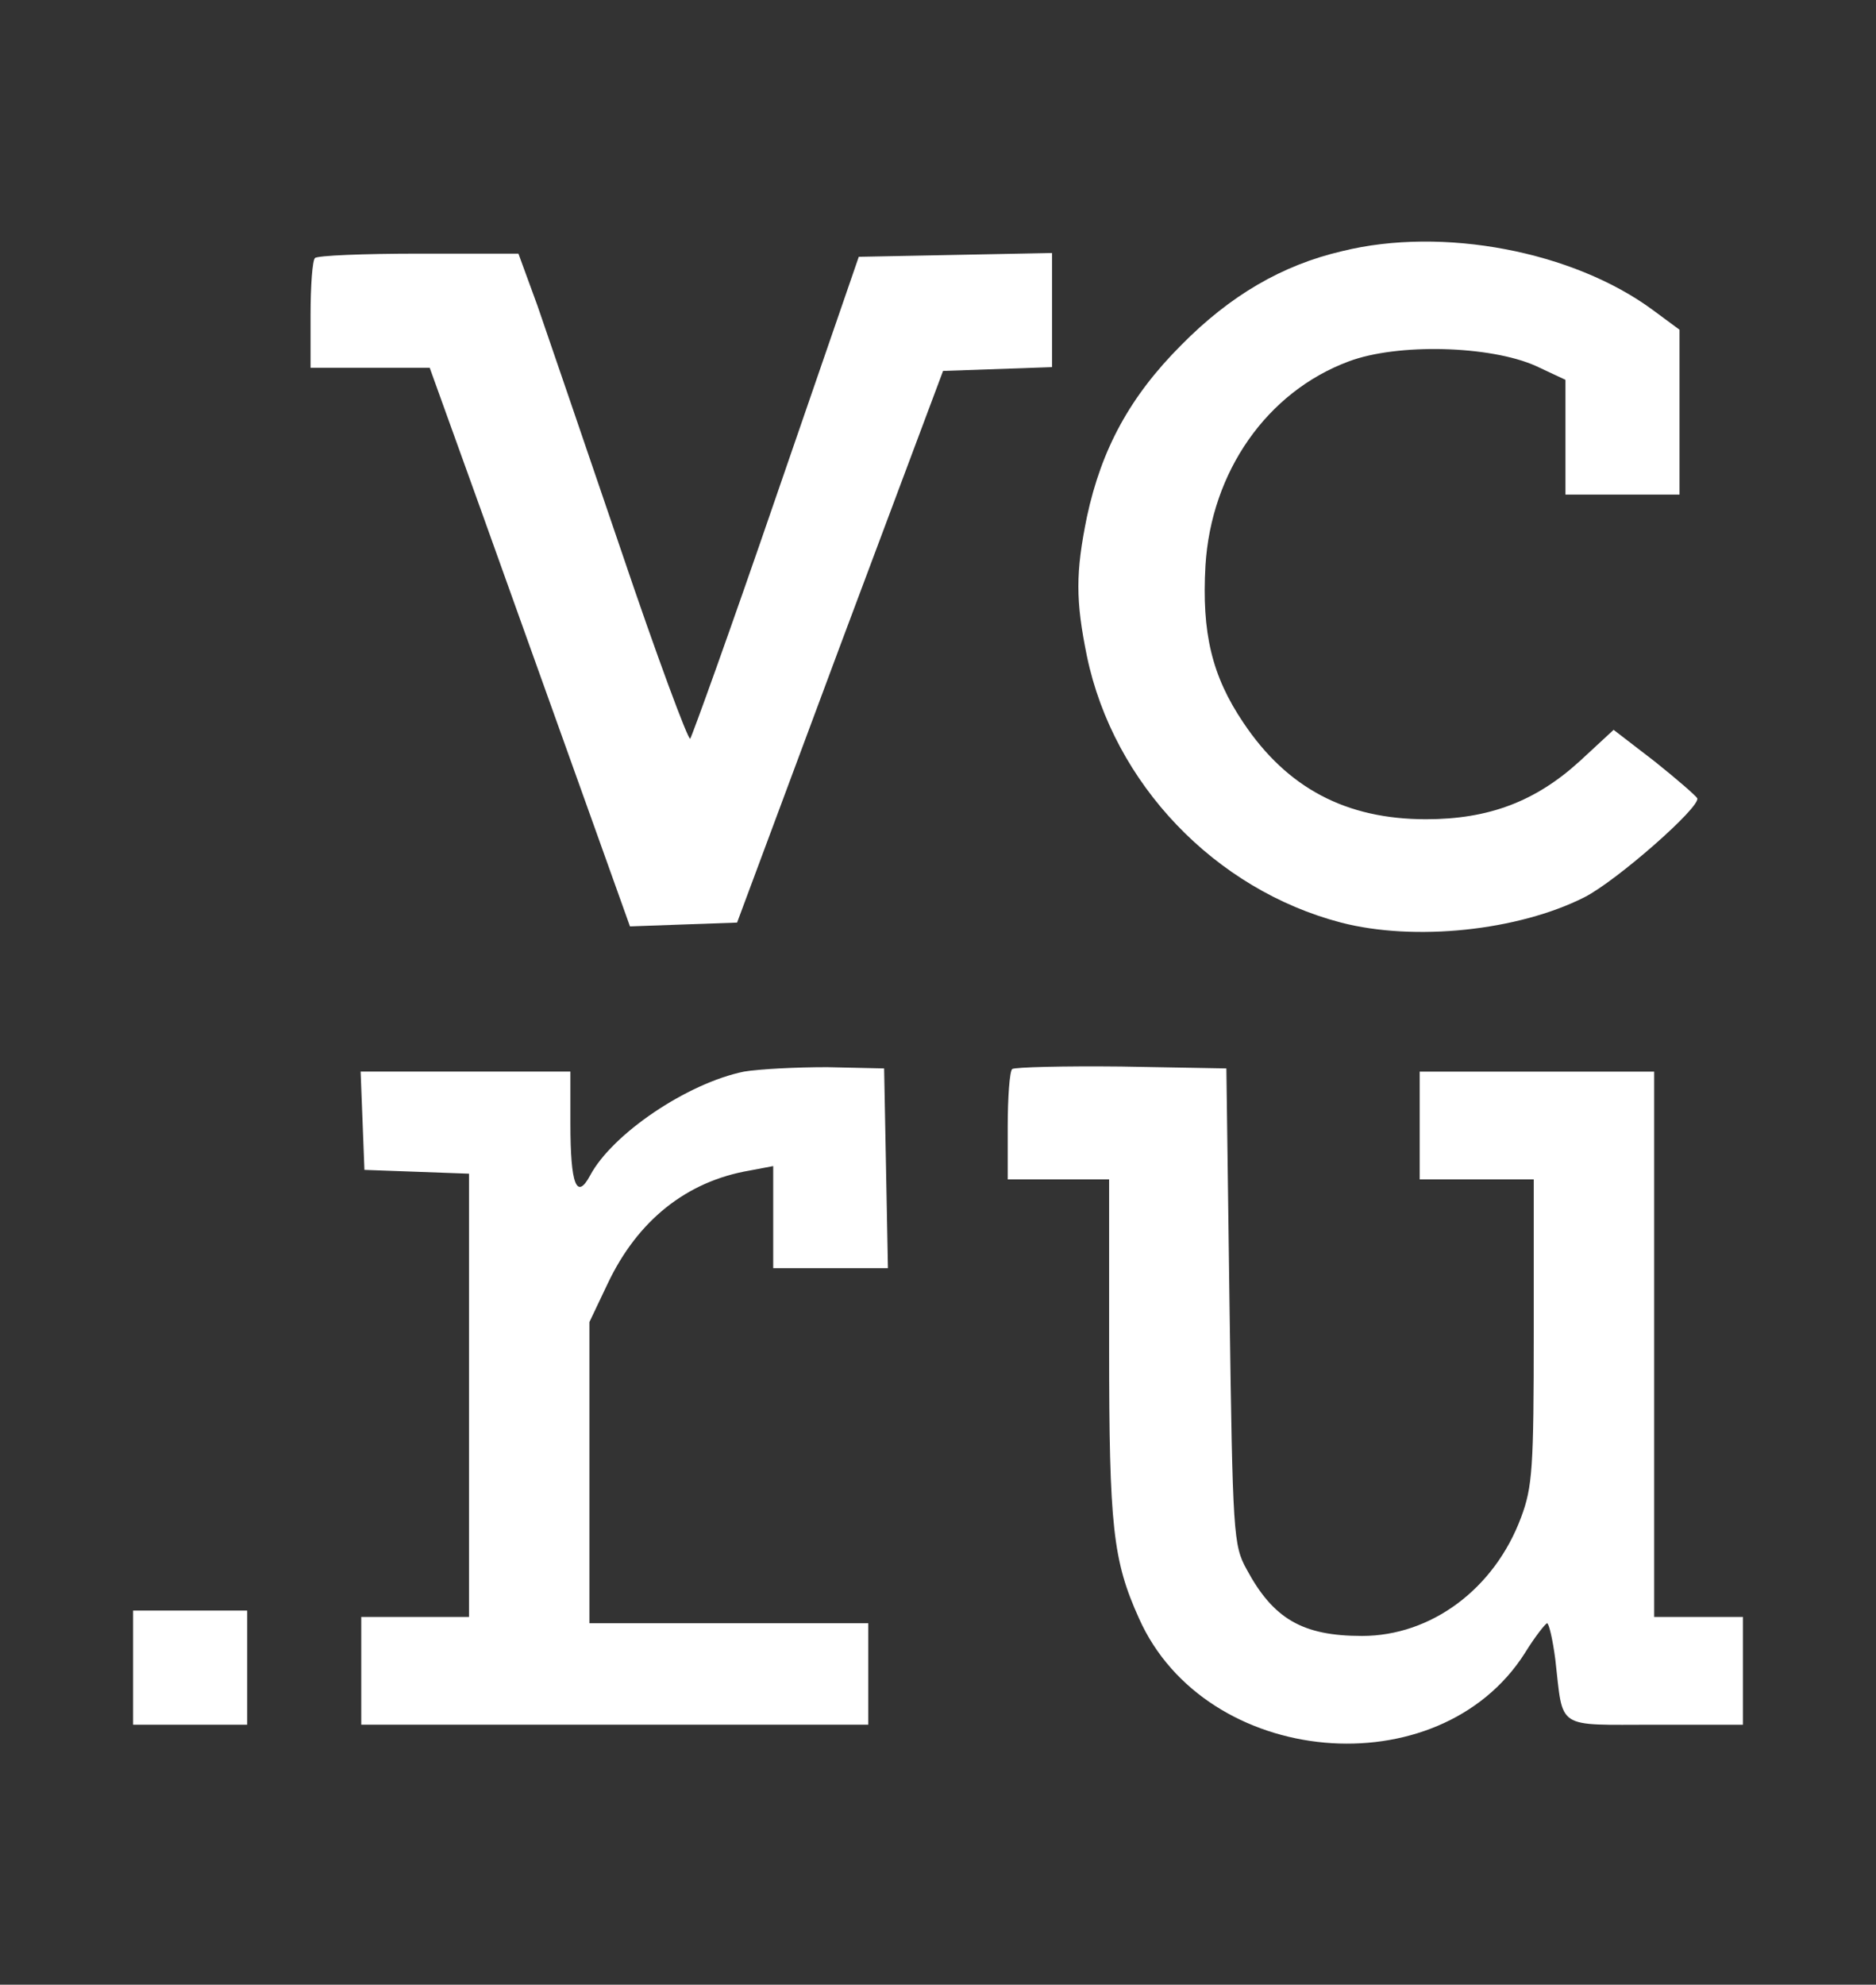 <?xml version="1.0" standalone="no"?>
<!DOCTYPE svg PUBLIC "-//W3C//DTD SVG 20010904//EN"
 "http://www.w3.org/TR/2001/REC-SVG-20010904/DTD/svg10.dtd">
<svg version="1.0" xmlns="http://www.w3.org/2000/svg"
 width="296pt" height="313pt" viewBox="0 0 296 313"
 preserveAspectRatio="xMidYMid meet" fill="#fff">

<rect x="0" y="0" width="296" height="313" fill="#333333" stroke="none"/>

<g transform="translate(0,313) scale(0.1,-0.1)"
 stroke="none">
<path d="M2118 2734 c-95 -22 -177 -70 -254 -148 -81 -81 -126 -164 -149 -271
-18 -88 -18 -132 0 -220 42 -201 202 -368 401 -420 116 -30 279 -13 384 40 51
26 183 142 178 156 -2 4 -32 30 -67 58 l-65 50 -53 -49 c-70 -64 -144 -92
-243 -92 -126 0 -219 49 -288 152 -50 74 -66 142 -60 248 9 148 97 274 226
322 77 29 223 25 295 -7 l47 -22 0 -90 0 -91 90 0 90 0 0 130 0 130 -42 31
c-126 93 -332 132 -490 93z"/>
<path d="M497 2723 c-4 -3 -7 -44 -7 -90 l0 -83 94 0 94 0 80 -222 c44 -123
115 -321 158 -441 l78 -218 84 3 85 3 162 435 163 435 86 3 86 3 0 90 0 90
-152 -3 -153 -3 -130 -377 c-71 -207 -133 -379 -136 -383 -3 -3 -53 131 -109
297 -57 167 -116 340 -132 386 l-30 82 -157 0 c-87 0 -161 -3 -164 -7z"/>
<path d="M1174 1440 c-89 -18 -208 -98 -243 -164 -21 -39 -31 -15 -31 82 l0
82 -165 0 -166 0 3 -77 3 -78 83 -3 82 -3 0 -349 0 -350 -85 0 -85 0 0 -85 0
-85 400 0 400 0 0 80 0 80 -220 0 -220 0 0 238 0 237 29 61 c47 99 124 161
224 178 l37 7 0 -81 0 -80 90 0 91 0 -3 158 -3 157 -90 2 c-49 0 -108 -3 -131
-7z"/>
<path d="M1597 1444 c-4 -4 -7 -45 -7 -91 l0 -83 80 0 80 0 0 -264 c0 -284 6
-337 47 -428 105 -236 473 -269 609 -55 16 26 32 46 35 47 3 0 9 -26 13 -57
13 -112 -1 -103 157 -103 l139 0 0 85 0 85 -70 0 -70 0 0 430 0 430 -185 0
-185 0 0 -85 0 -85 90 0 90 0 0 -240 c0 -215 -2 -245 -20 -293 -42 -113 -142
-187 -251 -187 -94 0 -140 27 -182 105 -21 38 -22 55 -27 415 l-5 375 -166 3
c-91 1 -168 -1 -172 -4z"/>
<path d="M210 500 l0 -90 90 0 90 0 0 90 0 90 -90 0 -90 0 0 -90z"/>
</g>
</svg>
